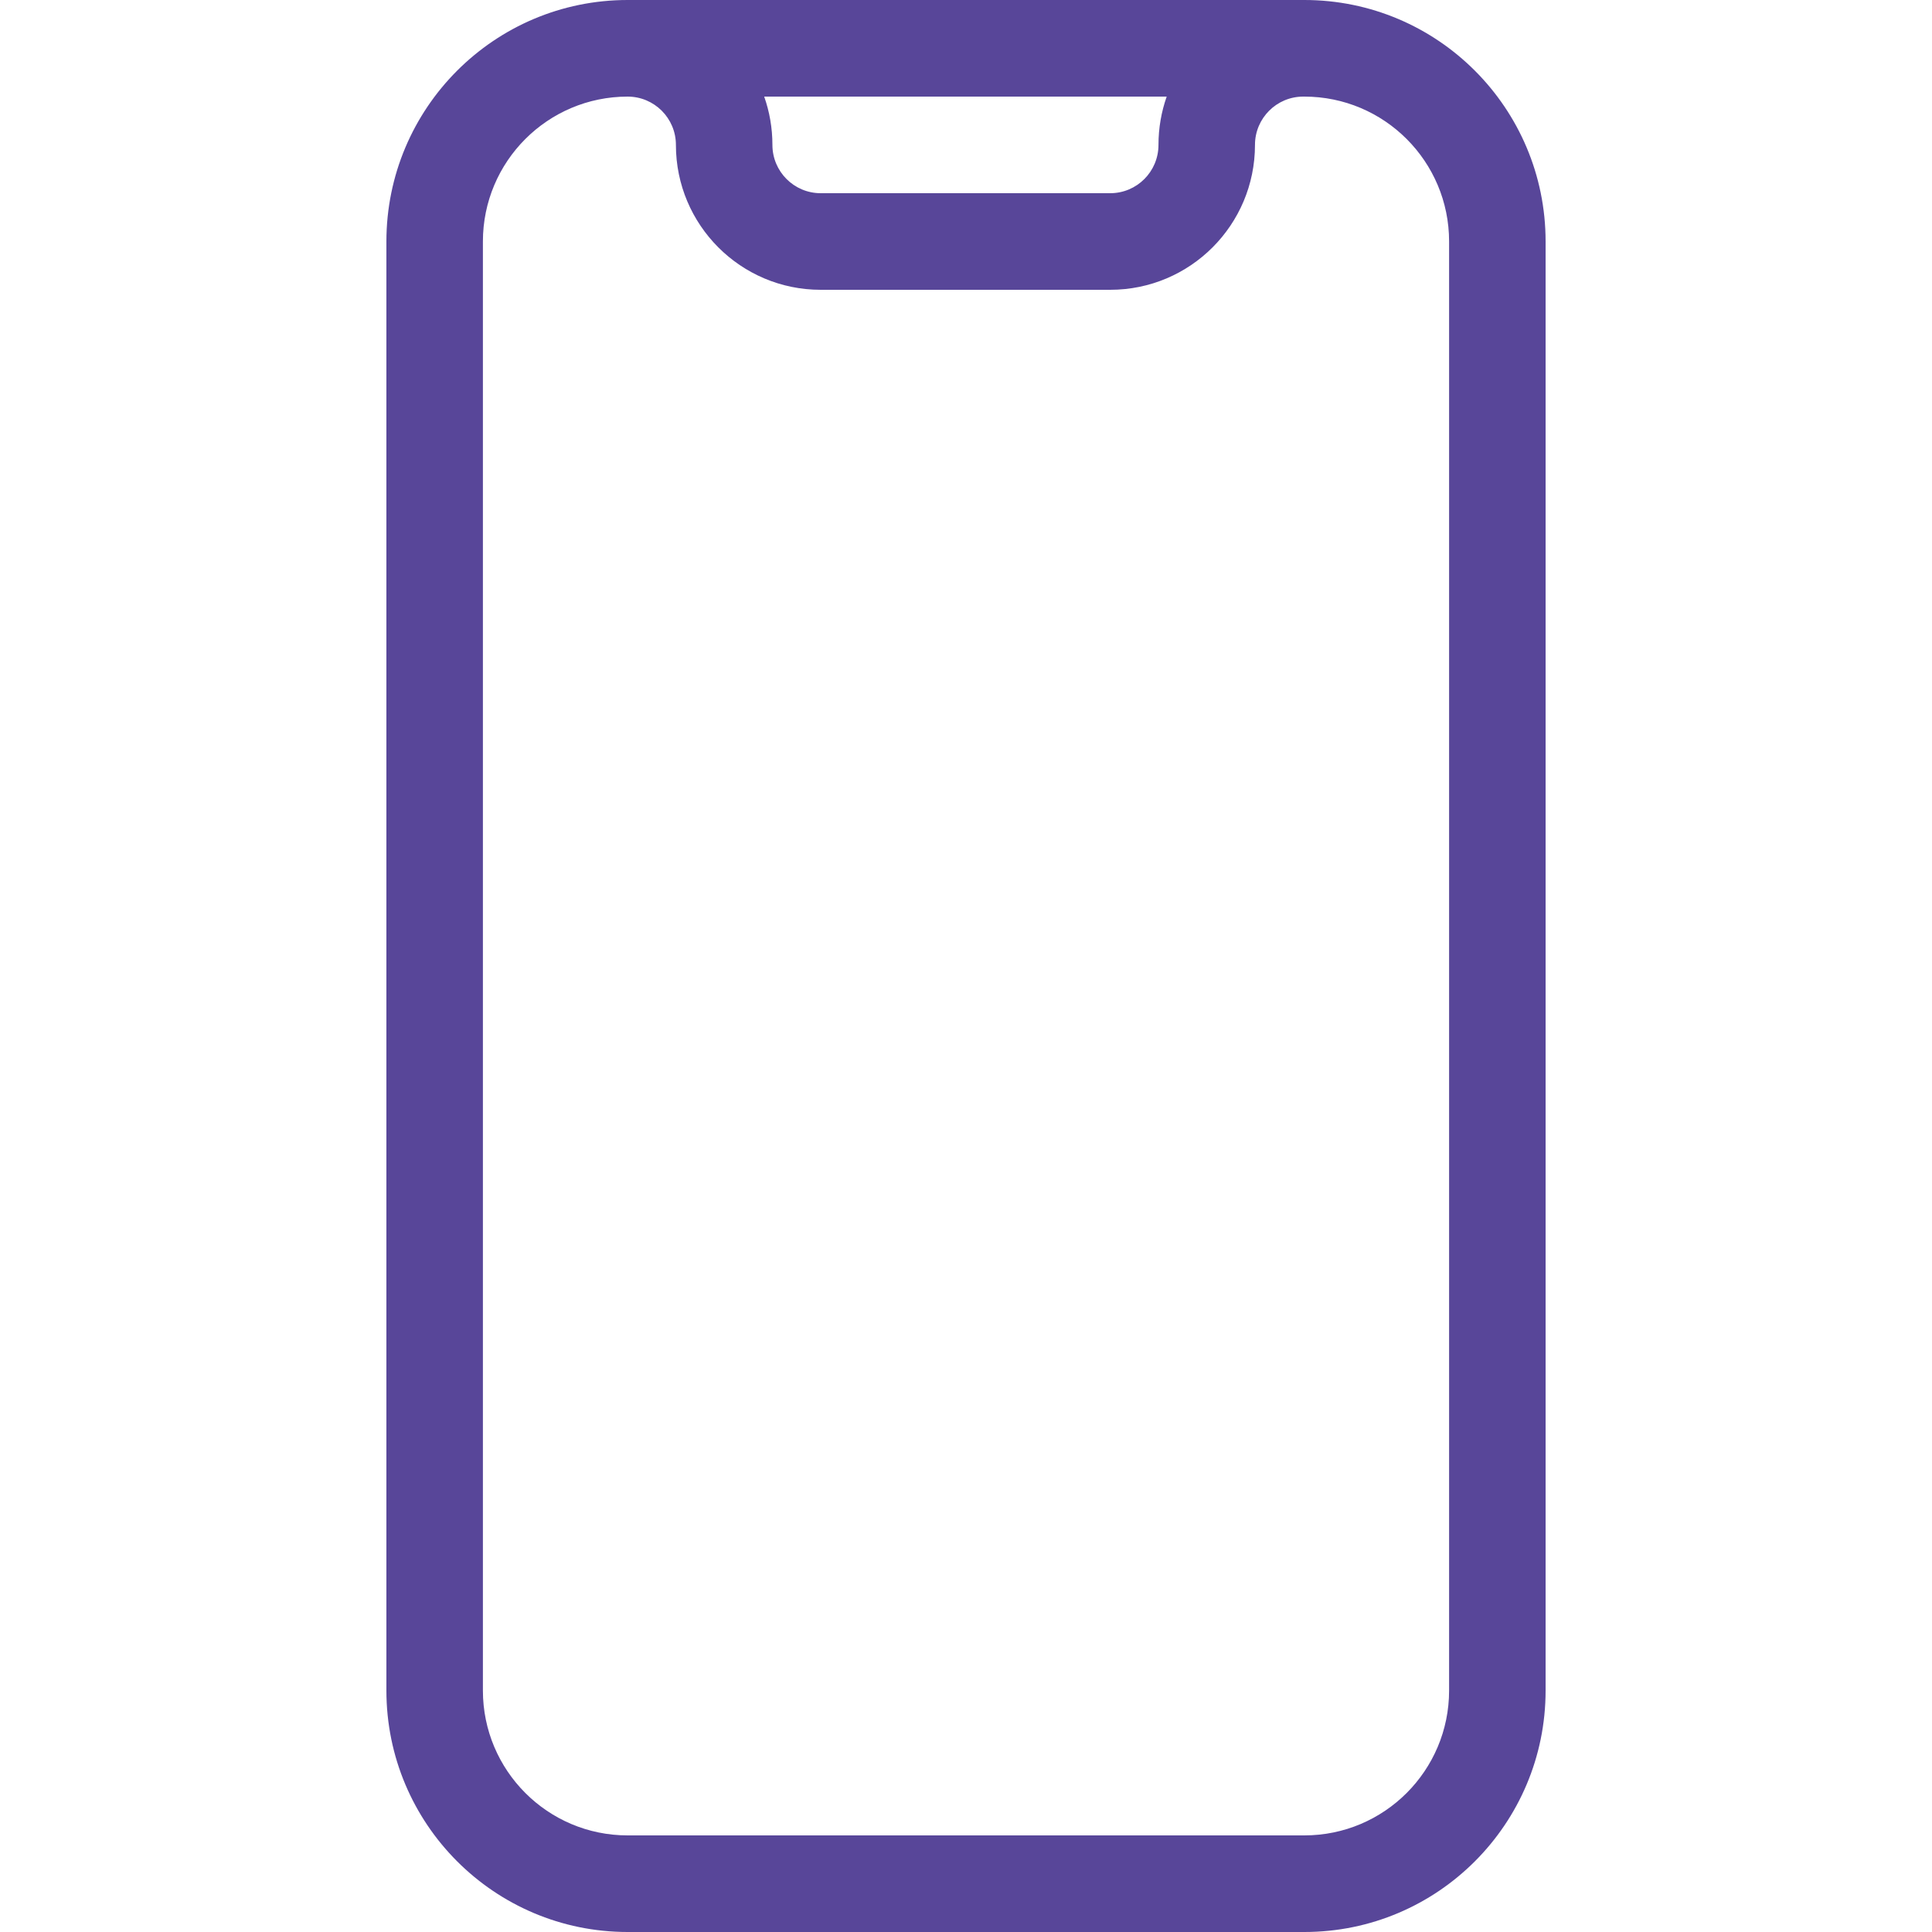 <svg xmlns="http://www.w3.org/2000/svg" fill="none" viewBox="0 0 40 40" height="40" width="40">
<path fill="#584699" d="M12.995 2C11.34 2 9.998 3.343 9.998 5V35C9.998 36.657 11.34 38 12.995 38H27.005C28.66 38 30.002 36.657 30.002 35V5C30.002 3.343 28.66 2 27.005 2H26.982C26.43 2 25.983 2.448 25.983 3C25.983 4.657 24.641 6 22.986 6H16.991C15.336 6 13.994 4.657 13.994 3C13.994 2.448 13.547 2 12.995 2ZM15.822 2C15.932 2.313 15.992 2.649 15.992 3C15.992 3.552 16.44 4 16.991 4H22.986C23.538 4 23.985 3.552 23.985 3C23.985 2.649 24.045 2.313 24.155 2H15.822ZM8 5C8 2.239 10.236 0 12.995 0H27.005C29.764 0 32 2.239 32 5V35C32 37.761 29.764 40 27.005 40H12.995C10.236 40 8 37.761 8 35V5Z"></path>
</svg>
